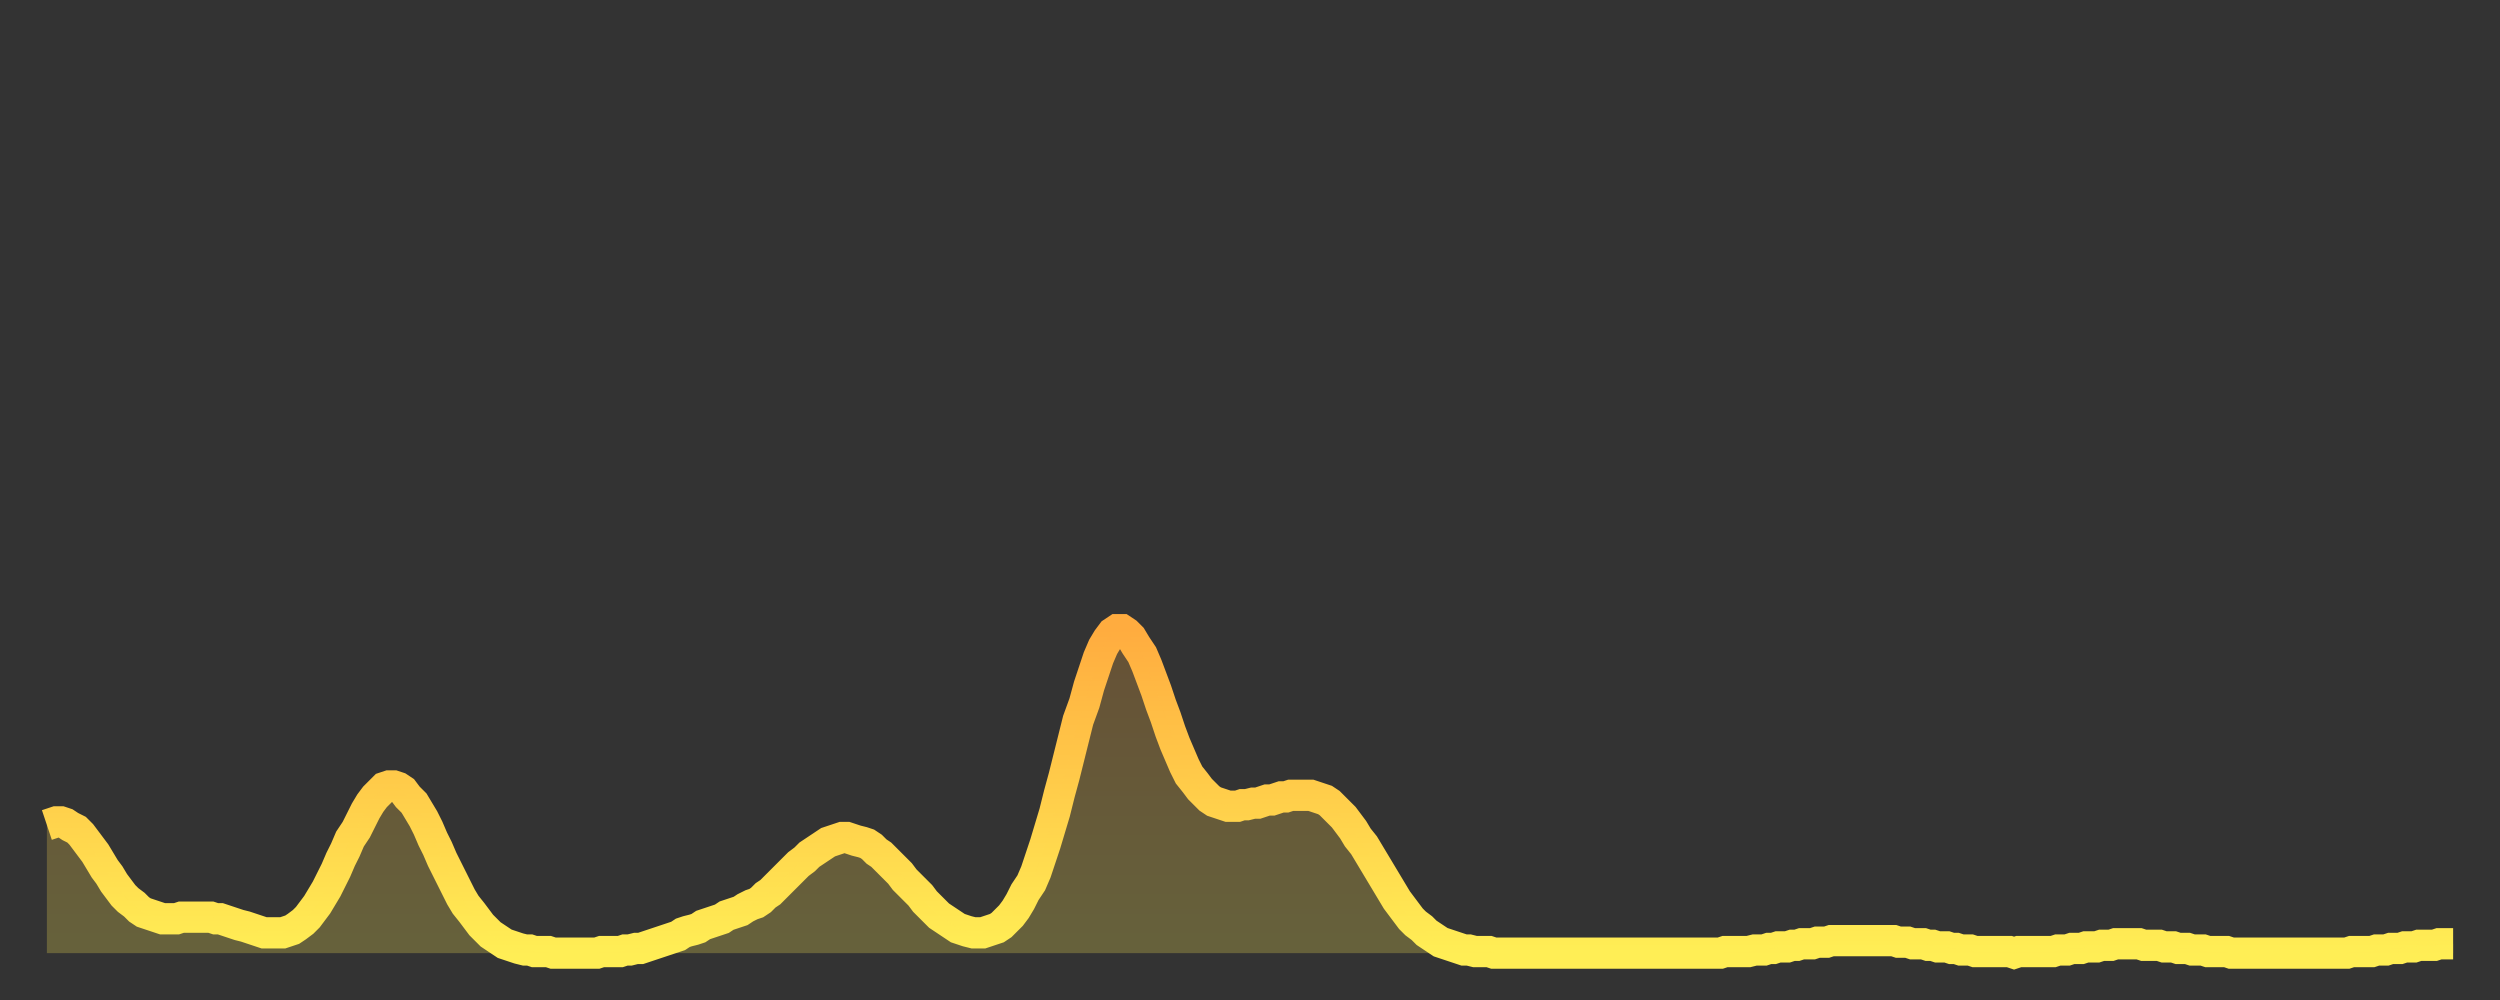<?xml version="1.0" encoding="utf-8" ?>
<svg baseProfile="full" height="64" version="1.1" width="160" xmlns="http://www.w3.org/2000/svg" xmlns:ev="http://www.w3.org/2001/xml-events" xmlns:xlink="http://www.w3.org/1999/xlink"><rect width="100%" height="100%" fill="#333333" stroke="none"/><defs><linearGradient id="id56746" x1="0" x2="0" y1="0" y2="1"><stop offset="0%" stop-color="#ffac3f" /><stop offset="50%" stop-color="#ffcd4a" /><stop offset="100%" stop-color="#ffee55" /></linearGradient></defs><g transform="translate(3,3)"><g><path d="M 0.0 49.8 0.3 49.7 0.6 49.6 0.9 49.6 1.2 49.7 1.5 49.9 1.9 50.1 2.2 50.4 2.5 50.8 2.8 51.2 3.1 51.6 3.4 52.1 3.7 52.6 4.0 53.0 4.3 53.5 4.6 53.9 4.9 54.3 5.2 54.6 5.6 54.9 5.9 55.2 6.2 55.4 6.5 55.5 6.8 55.6 7.1 55.7 7.4 55.8 7.7 55.8 8.0 55.8 8.3 55.8 8.6 55.7 8.9 55.7 9.3 55.7 9.6 55.7 9.9 55.7 10.2 55.7 10.5 55.7 10.8 55.8 11.1 55.8 11.4 55.9 11.7 56.0 12.0 56.1 12.3 56.2 12.7 56.3 13.0 56.4 13.3 56.5 13.6 56.6 13.9 56.7 14.2 56.7 14.5 56.7 14.8 56.7 15.1 56.7 15.4 56.6 15.7 56.5 16.0 56.3 16.4 56.0 16.7 55.7 17.0 55.3 17.3 54.9 17.6 54.4 17.9 53.9 18.2 53.3 18.5 52.7 18.8 52.0 19.1 51.4 19.4 50.7 19.8 50.1 20.1 49.5 20.4 48.9 20.7 48.4 21.0 48.0 21.3 47.7 21.6 47.4 21.9 47.3 22.2 47.3 22.5 47.4 22.8 47.6 23.1 48.0 23.5 48.4 23.8 48.9 24.1 49.4 24.4 50.0 24.7 50.7 25.0 51.3 25.3 52.0 25.6 52.6 25.9 53.2 26.2 53.8 26.5 54.4 26.8 54.9 27.2 55.4 27.5 55.8 27.8 56.2 28.1 56.5 28.4 56.8 28.7 57.0 29.0 57.2 29.3 57.4 29.6 57.5 29.9 57.6 30.2 57.7 30.6 57.8 30.9 57.8 31.2 57.9 31.5 57.9 31.8 57.9 32.1 57.9 32.4 58.0 32.7 58.0 33.0 58.0 33.3 58.0 33.6 58.0 33.9 58.0 34.3 58.0 34.6 58.0 34.9 58.0 35.2 58.0 35.5 57.9 35.8 57.9 36.1 57.9 36.4 57.9 36.7 57.9 37.0 57.8 37.3 57.8 37.7 57.7 38.0 57.7 38.3 57.6 38.6 57.5 38.9 57.4 39.2 57.3 39.5 57.2 39.8 57.1 40.1 57.0 40.4 56.9 40.7 56.7 41.0 56.6 41.4 56.5 41.7 56.4 42.0 56.2 42.3 56.1 42.6 56.0 42.9 55.9 43.2 55.8 43.5 55.6 43.8 55.5 44.1 55.4 44.4 55.3 44.7 55.1 45.1 54.9 45.4 54.8 45.7 54.6 46.0 54.3 46.3 54.1 46.6 53.8 46.9 53.5 47.2 53.2 47.5 52.9 47.8 52.6 48.1 52.3 48.5 52.0 48.8 51.7 49.1 51.5 49.4 51.3 49.7 51.1 50.0 50.9 50.3 50.8 50.6 50.7 50.9 50.6 51.2 50.6 51.5 50.7 51.8 50.8 52.2 50.9 52.5 51.0 52.8 51.2 53.1 51.5 53.4 51.7 53.7 52.0 54.0 52.3 54.3 52.6 54.6 52.9 54.9 53.3 55.2 53.6 55.6 54.0 55.9 54.3 56.2 54.7 56.5 55.0 56.8 55.3 57.1 55.6 57.4 55.8 57.7 56.0 58.0 56.2 58.3 56.4 58.6 56.5 58.9 56.6 59.3 56.7 59.6 56.7 59.9 56.7 60.2 56.6 60.5 56.5 60.8 56.4 61.1 56.2 61.4 55.9 61.7 55.6 62.0 55.2 62.3 54.7 62.6 54.1 63.0 53.5 63.3 52.8 63.6 51.9 63.9 51.0 64.2 50.0 64.5 49.0 64.8 47.8 65.1 46.7 65.4 45.5 65.7 44.3 66.0 43.1 66.4 42.0 66.7 40.9 67.0 40.0 67.3 39.1 67.6 38.4 67.9 37.9 68.2 37.5 68.5 37.3 68.8 37.3 69.1 37.5 69.4 37.8 69.7 38.3 70.1 38.9 70.4 39.6 70.7 40.4 71.0 41.2 71.3 42.1 71.6 42.9 71.9 43.8 72.2 44.6 72.5 45.3 72.8 46.0 73.1 46.6 73.5 47.1 73.8 47.5 74.1 47.8 74.4 48.1 74.7 48.3 75.0 48.4 75.3 48.5 75.6 48.6 75.9 48.6 76.2 48.6 76.5 48.5 76.8 48.5 77.2 48.4 77.5 48.4 77.8 48.3 78.1 48.2 78.4 48.2 78.7 48.1 79.0 48.0 79.3 48.0 79.6 47.9 79.9 47.9 80.2 47.9 80.5 47.9 80.9 47.9 81.2 48.0 81.5 48.1 81.8 48.2 82.1 48.4 82.4 48.7 82.7 49.0 83.0 49.3 83.3 49.7 83.6 50.1 83.9 50.6 84.3 51.1 84.6 51.6 84.9 52.1 85.2 52.6 85.5 53.1 85.8 53.6 86.1 54.1 86.4 54.6 86.7 55.0 87.0 55.4 87.3 55.8 87.6 56.1 88.0 56.4 88.3 56.7 88.6 56.9 88.9 57.1 89.2 57.3 89.5 57.4 89.8 57.5 90.1 57.6 90.4 57.7 90.7 57.8 91.0 57.8 91.4 57.9 91.7 57.9 92.0 57.9 92.3 57.9 92.6 58.0 92.9 58.0 93.2 58.0 93.5 58.0 93.8 58.0 94.1 58.0 94.4 58.0 94.7 58.0 95.1 58.0 95.4 58.0 95.7 58.0 96.0 58.0 96.3 58.0 96.6 58.0 96.9 58.0 97.2 58.0 97.5 58.0 97.8 58.0 98.1 58.0 98.4 58.0 98.8 58.0 99.1 58.0 99.4 58.0 99.7 58.0 100.0 58.0 100.3 58.0 100.6 58.0 100.9 58.0 101.2 58.0 101.5 58.0 101.8 58.0 102.2 58.0 102.5 58.0 102.8 58.0 103.1 58.0 103.4 58.0 103.7 58.0 104.0 58.0 104.3 58.0 104.6 58.0 104.9 58.0 105.2 58.0 105.5 58.0 105.9 58.0 106.2 58.0 106.5 58.0 106.8 58.0 107.1 58.0 107.4 57.9 107.7 57.9 108.0 57.9 108.3 57.9 108.6 57.9 108.9 57.9 109.3 57.8 109.6 57.8 109.9 57.8 110.2 57.7 110.5 57.7 110.8 57.6 111.1 57.6 111.4 57.6 111.7 57.5 112.0 57.5 112.3 57.4 112.6 57.4 113.0 57.4 113.3 57.3 113.6 57.3 113.9 57.3 114.2 57.2 114.5 57.2 114.8 57.2 115.1 57.2 115.4 57.2 115.7 57.2 116.0 57.2 116.3 57.2 116.7 57.2 117.0 57.2 117.3 57.2 117.6 57.2 117.9 57.2 118.2 57.2 118.5 57.3 118.8 57.3 119.1 57.3 119.4 57.4 119.7 57.4 120.1 57.4 120.4 57.5 120.7 57.5 121.0 57.6 121.3 57.6 121.6 57.6 121.9 57.7 122.2 57.7 122.5 57.8 122.8 57.8 123.1 57.8 123.4 57.9 123.8 57.9 124.1 57.9 124.4 57.9 124.7 57.9 125.0 57.9 125.3 57.9 125.6 57.9 125.9 58.0 126.2 57.9 126.5 57.9 126.8 57.9 127.2 57.9 127.5 57.9 127.8 57.9 128.1 57.9 128.4 57.9 128.7 57.8 129.0 57.8 129.3 57.8 129.6 57.7 129.9 57.7 130.2 57.7 130.5 57.6 130.9 57.6 131.2 57.6 131.5 57.5 131.8 57.5 132.1 57.5 132.4 57.4 132.7 57.4 133.0 57.4 133.3 57.4 133.6 57.4 133.9 57.4 134.2 57.5 134.6 57.5 134.9 57.5 135.2 57.5 135.5 57.6 135.8 57.6 136.1 57.6 136.4 57.7 136.7 57.7 137.0 57.7 137.3 57.8 137.6 57.8 138.0 57.8 138.3 57.9 138.6 57.9 138.9 57.9 139.2 57.9 139.5 57.9 139.8 58.0 140.1 58.0 140.4 58.0 140.7 58.0 141.0 58.0 141.3 58.0 141.7 58.0 142.0 58.0 142.3 58.0 142.6 58.0 142.9 58.0 143.2 58.0 143.5 58.0 143.8 58.0 144.1 58.0 144.4 58.0 144.7 58.0 145.1 58.0 145.4 58.0 145.7 58.0 146.0 58.0 146.3 58.0 146.6 58.0 146.9 58.0 147.2 58.0 147.5 57.9 147.8 57.9 148.1 57.9 148.4 57.9 148.8 57.9 149.1 57.8 149.4 57.8 149.7 57.8 150.0 57.7 150.3 57.7 150.6 57.7 150.9 57.6 151.2 57.6 151.5 57.6 151.8 57.5 152.1 57.5 152.5 57.5 152.8 57.5 153.1 57.4 153.4 57.4 153.7 57.4 154.0 57.4" fill="none" id="graph-curve" opacity="1" stroke="url(#id56746)" stroke-width="2" /><path d="M 0 58 L 0.0 49.8 0.3 49.7 0.6 49.6 0.9 49.6 1.2 49.7 1.5 49.9 1.9 50.1 2.2 50.4 2.5 50.8 2.8 51.2 3.1 51.6 3.4 52.1 3.7 52.6 4.0 53.0 4.3 53.5 4.6 53.9 4.9 54.3 5.2 54.6 5.6 54.9 5.9 55.2 6.2 55.4 6.5 55.5 6.8 55.6 7.1 55.7 7.4 55.8 7.7 55.8 8.0 55.8 8.3 55.8 8.6 55.7 8.9 55.7 9.3 55.7 9.6 55.7 9.9 55.7 10.2 55.7 10.5 55.7 10.8 55.8 11.1 55.8 11.4 55.9 11.7 56.0 12.0 56.1 12.3 56.2 12.7 56.3 13.0 56.4 13.3 56.5 13.6 56.6 13.9 56.7 14.2 56.7 14.5 56.7 14.8 56.7 15.1 56.7 15.4 56.6 15.7 56.5 16.0 56.3 16.4 56.0 16.7 55.7 17.0 55.3 17.3 54.9 17.6 54.4 17.9 53.9 18.2 53.3 18.5 52.7 18.8 52.0 19.1 51.4 19.4 50.7 19.8 50.1 20.1 49.5 20.4 48.9 20.7 48.4 21.0 48.0 21.3 47.7 21.6 47.4 21.9 47.3 22.2 47.3 22.5 47.4 22.8 47.6 23.1 48.0 23.5 48.4 23.8 48.9 24.1 49.4 24.4 50.0 24.7 50.7 25.0 51.3 25.3 52.0 25.6 52.6 25.9 53.2 26.2 53.8 26.5 54.4 26.8 54.9 27.2 55.4 27.5 55.8 27.8 56.2 28.1 56.5 28.4 56.8 28.7 57.0 29.0 57.2 29.3 57.4 29.6 57.5 29.9 57.6 30.2 57.7 30.6 57.8 30.9 57.8 31.2 57.9 31.5 57.9 31.8 57.9 32.1 57.9 32.4 58.0 32.7 58.0 33.0 58.0 33.3 58.0 33.6 58.0 33.9 58.0 34.3 58.0 34.6 58.0 34.9 58.0 35.2 58.0 35.5 57.9 35.8 57.9 36.1 57.9 36.4 57.9 36.7 57.9 37.0 57.8 37.3 57.8 37.7 57.7 38.0 57.7 38.3 57.6 38.6 57.5 38.9 57.4 39.2 57.3 39.5 57.2 39.8 57.1 40.1 57.0 40.4 56.9 40.7 56.7 41.0 56.6 41.4 56.5 41.7 56.4 42.0 56.2 42.3 56.1 42.6 56.0 42.9 55.9 43.2 55.8 43.5 55.6 43.8 55.5 44.1 55.4 44.4 55.3 44.7 55.1 45.1 54.9 45.4 54.8 45.7 54.6 46.0 54.3 46.3 54.1 46.6 53.8 46.9 53.5 47.2 53.2 47.5 52.9 47.8 52.6 48.1 52.3 48.5 52.0 48.8 51.7 49.1 51.5 49.4 51.3 49.7 51.1 50.0 50.9 50.3 50.8 50.6 50.7 50.9 50.6 51.2 50.6 51.5 50.7 51.8 50.8 52.2 50.9 52.5 51.0 52.8 51.2 53.1 51.5 53.4 51.7 53.7 52.0 54.0 52.3 54.3 52.6 54.6 52.9 54.9 53.3 55.2 53.6 55.6 54.0 55.9 54.3 56.2 54.7 56.5 55.0 56.8 55.3 57.1 55.6 57.4 55.8 57.7 56.0 58.0 56.2 58.3 56.4 58.6 56.5 58.9 56.6 59.3 56.7 59.6 56.7 59.9 56.7 60.2 56.6 60.5 56.5 60.8 56.4 61.1 56.2 61.4 55.9 61.7 55.6 62.0 55.2 62.3 54.7 62.6 54.1 63.0 53.5 63.3 52.8 63.6 51.9 63.9 51.0 64.2 50.0 64.5 49.0 64.8 47.8 65.1 46.7 65.4 45.5 65.7 44.3 66.0 43.1 66.4 42.0 66.7 40.9 67.0 40.0 67.3 39.1 67.6 38.4 67.9 37.9 68.2 37.5 68.5 37.3 68.8 37.3 69.1 37.5 69.4 37.8 69.7 38.3 70.1 38.9 70.4 39.6 70.7 40.4 71.0 41.2 71.3 42.1 71.6 42.9 71.9 43.8 72.2 44.6 72.5 45.3 72.8 46.0 73.1 46.6 73.5 47.1 73.8 47.5 74.1 47.8 74.4 48.1 74.7 48.3 75.0 48.4 75.3 48.5 75.6 48.6 75.9 48.6 76.2 48.6 76.5 48.5 76.8 48.5 77.2 48.4 77.5 48.4 77.8 48.3 78.1 48.2 78.4 48.2 78.7 48.1 79.0 48.0 79.3 48.0 79.6 47.9 79.9 47.9 80.2 47.9 80.5 47.9 80.9 47.9 81.2 48.0 81.5 48.1 81.8 48.2 82.1 48.4 82.4 48.7 82.7 49.0 83.0 49.3 83.3 49.7 83.6 50.1 83.9 50.6 84.3 51.1 84.6 51.6 84.9 52.1 85.2 52.6 85.5 53.1 85.8 53.6 86.1 54.1 86.4 54.6 86.7 55.0 87.0 55.4 87.3 55.8 87.6 56.1 88.0 56.4 88.3 56.7 88.6 56.9 88.9 57.1 89.2 57.3 89.5 57.4 89.8 57.5 90.1 57.6 90.4 57.7 90.7 57.8 91.0 57.8 91.4 57.9 91.7 57.9 92.0 57.9 92.3 57.9 92.6 58.0 92.9 58.0 93.2 58.0 93.5 58.0 93.8 58.0 94.1 58.0 94.4 58.0 94.7 58.0 95.1 58.0 95.4 58.0 95.7 58.0 96.0 58.0 96.3 58.0 96.6 58.0 96.9 58.0 97.2 58.0 97.5 58.0 97.8 58.0 98.1 58.0 98.4 58.0 98.8 58.0 99.1 58.0 99.4 58.0 99.7 58.0 100.0 58.0 100.3 58.0 100.6 58.0 100.9 58.0 101.2 58.0 101.5 58.0 101.8 58.0 102.2 58.0 102.5 58.0 102.8 58.0 103.1 58.0 103.4 58.0 103.7 58.0 104.0 58.0 104.3 58.0 104.6 58.0 104.9 58.0 105.2 58.0 105.5 58.0 105.9 58.0 106.2 58.0 106.5 58.0 106.8 58.0 107.1 58.0 107.4 57.9 107.7 57.9 108.0 57.9 108.3 57.9 108.6 57.9 108.9 57.9 109.3 57.8 109.6 57.8 109.9 57.8 110.2 57.7 110.5 57.7 110.8 57.6 111.1 57.6 111.4 57.6 111.7 57.5 112.0 57.5 112.3 57.4 112.6 57.4 113.0 57.4 113.3 57.3 113.6 57.3 113.9 57.3 114.2 57.2 114.5 57.2 114.8 57.2 115.1 57.2 115.4 57.2 115.7 57.2 116.0 57.2 116.3 57.2 116.7 57.2 117.0 57.2 117.3 57.2 117.6 57.2 117.9 57.2 118.2 57.2 118.5 57.3 118.8 57.3 119.1 57.3 119.4 57.4 119.7 57.4 120.1 57.4 120.4 57.5 120.7 57.5 121.0 57.6 121.3 57.6 121.6 57.6 121.9 57.7 122.2 57.7 122.5 57.8 122.8 57.8 123.1 57.8 123.4 57.9 123.8 57.9 124.1 57.9 124.4 57.9 124.7 57.9 125.0 57.9 125.3 57.9 125.6 57.9 125.9 58.0 126.2 57.9 126.5 57.9 126.8 57.9 127.2 57.9 127.5 57.9 127.8 57.9 128.1 57.9 128.4 57.9 128.7 57.8 129.0 57.8 129.3 57.8 129.6 57.7 129.9 57.7 130.2 57.7 130.5 57.6 130.9 57.6 131.2 57.6 131.5 57.5 131.8 57.5 132.1 57.5 132.4 57.4 132.7 57.4 133.0 57.4 133.3 57.4 133.6 57.4 133.9 57.4 134.2 57.5 134.6 57.5 134.9 57.5 135.2 57.5 135.5 57.6 135.8 57.6 136.1 57.6 136.4 57.7 136.7 57.7 137.0 57.7 137.3 57.8 137.6 57.8 138.0 57.8 138.3 57.9 138.6 57.9 138.9 57.9 139.2 57.9 139.5 57.9 139.8 58.0 140.1 58.0 140.4 58.0 140.7 58.0 141.0 58.0 141.3 58.0 141.7 58.0 142.0 58.0 142.3 58.0 142.6 58.0 142.9 58.0 143.2 58.0 143.5 58.0 143.8 58.0 144.1 58.0 144.4 58.0 144.7 58.0 145.1 58.0 145.4 58.0 145.7 58.0 146.0 58.0 146.3 58.0 146.6 58.0 146.9 58.0 147.2 58.0 147.5 57.9 147.8 57.9 148.1 57.9 148.4 57.9 148.8 57.9 149.1 57.8 149.4 57.8 149.7 57.8 150.0 57.7 150.3 57.7 150.6 57.7 150.9 57.6 151.2 57.6 151.5 57.6 151.8 57.5 152.1 57.5 152.5 57.5 152.8 57.5 153.1 57.4 153.4 57.4 153.7 57.4 154.0 57.4 154 58" fill="url(#id56746)" fill-opacity=".25" id="graph-shadow" /></g></g></svg>